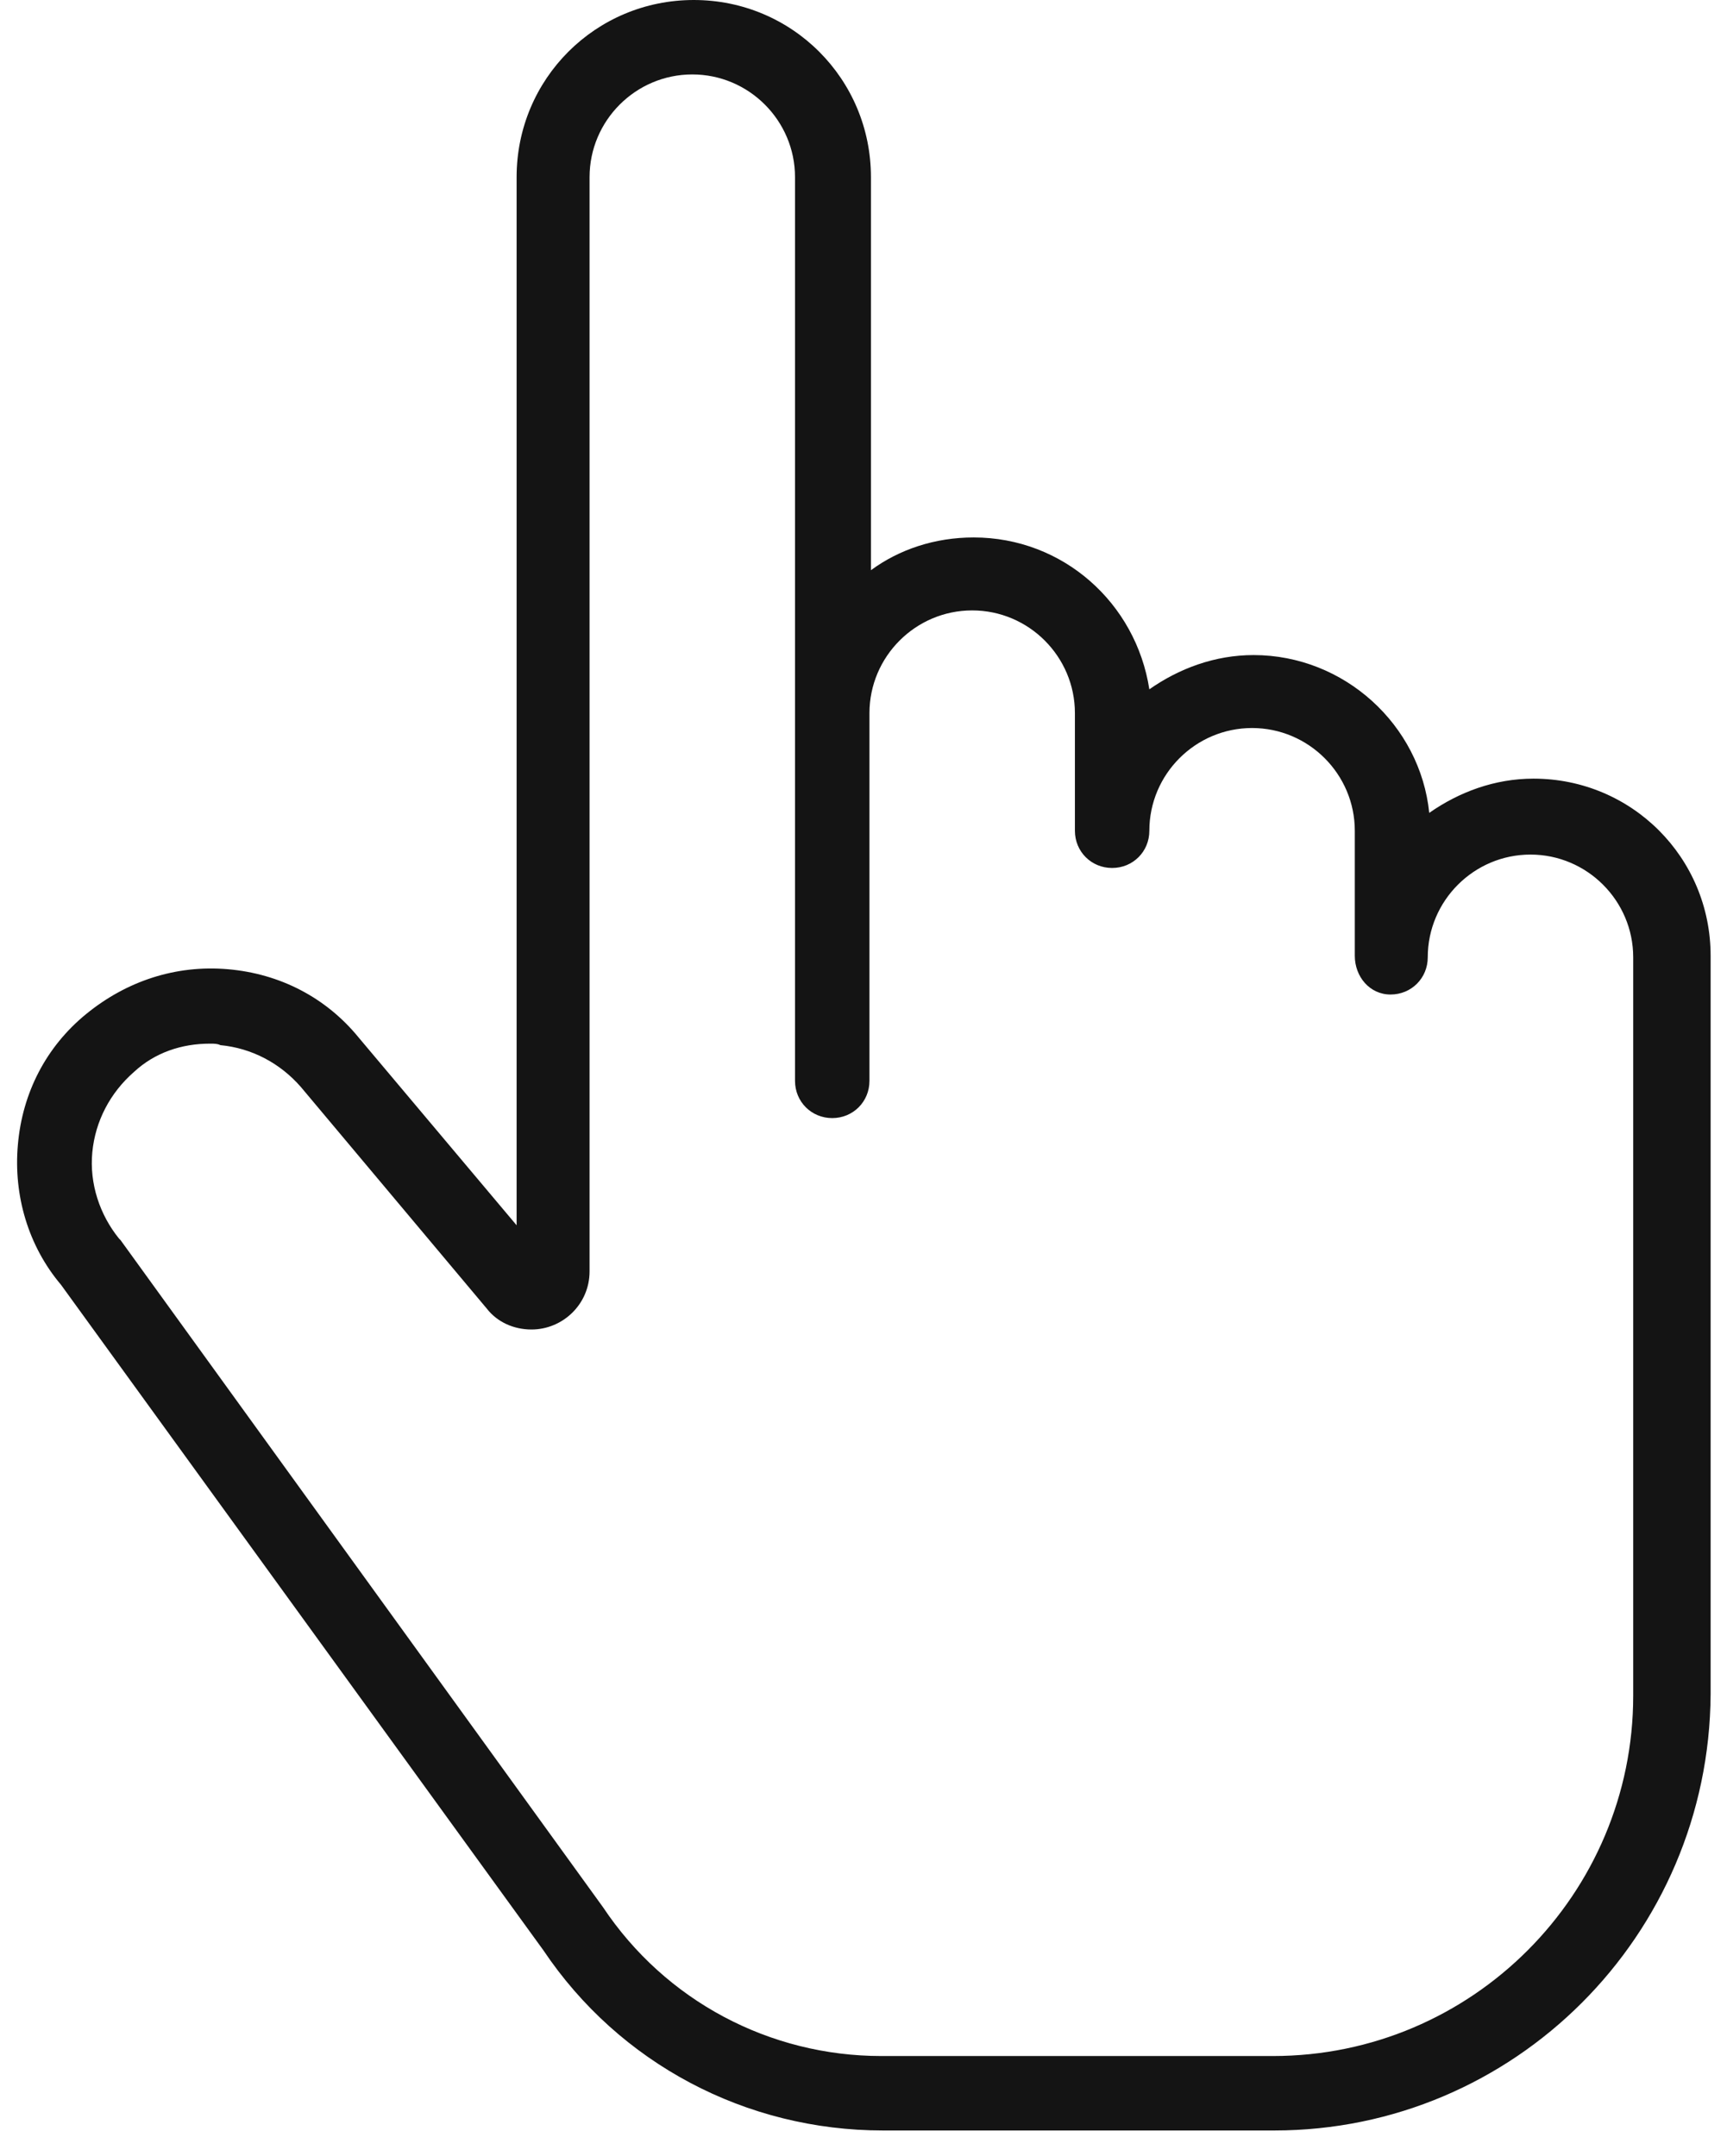 <?xml version="1.0" encoding="utf-8"?>
<!-- Generator: Adobe Illustrator 27.7.0, SVG Export Plug-In . SVG Version: 6.00 Build 0)  -->
<svg version="1.1" id="hand" xmlns="http://www.w3.org/2000/svg" xmlns:xlink="http://www.w3.org/1999/xlink" x="0px" y="0px"
	 viewBox="0 0 116 144.8" style="enable-background:new 0 0 116 144.8;" xml:space="preserve">
<style type="text/css">
	.st0{fill:#141414;}
</style>
<path class="st0" d="M85.6,143.1H59.3c-9.2,0-17.7-4.5-22.8-12.1L4.1,86.3c-2.2-2.6-3.2-6-2.9-9.4c0.3-3.5,1.9-6.6,4.6-8.8
	c2.7-2.2,6-3.3,9.5-3s6.6,1.9,8.8,4.6l10.6,12.6V11.9C34.7,5.3,40,0,46.6,0s11.9,5.3,11.9,11.9v26.4c1.9-1.4,4.3-2.2,6.9-2.2
	c6,0,10.9,4.4,11.8,10.2c2-1.4,4.4-2.3,7-2.3c6.1,0,11.2,4.7,11.8,10.6c2-1.4,4.4-2.3,7-2.3c6.6,0,11.9,5.3,11.9,11.9v49.6
	C114.8,130,101.7,143.1,85.6,143.1z M14.1,70.1c-1.9,0-3.7,0.6-5.1,1.9c-1.6,1.4-2.6,3.3-2.8,5.4C6,79.5,6.7,81.6,8,83.2l0.1,0.1
	l32.4,44.8c4.2,6.3,11.2,10,18.7,10h26.3c13.4,0,24.2-10.9,24.2-24.2V64.3c0-3.8-3.1-6.9-6.9-6.9s-6.9,3.1-6.9,6.9
	c0,1.4-1.1,2.5-2.5,2.5S91,65.6,91,64.2v-8.4c0-3.8-3.1-6.9-6.9-6.9s-6.9,3.1-6.9,6.9c0,1.4-1.1,2.5-2.5,2.5s-2.5-1.1-2.5-2.5v-7.9
	c0-3.8-3.1-6.9-6.9-6.9s-6.9,3.1-6.9,6.9c0,0,0,0,0,0.1v24.6c0,1.4-1.1,2.5-2.5,2.5s-2.5-1.1-2.5-2.5V11.9c0-3.8-3.1-6.9-6.9-6.9
	c-3.8,0-6.9,3.1-6.9,6.9v73.5c0,2.2-1.8,3.9-3.9,3.9c-1.2,0-2.3-0.5-3-1.4L20.2,73c-1.4-1.6-3.3-2.6-5.4-2.8
	C14.6,70.1,14.4,70.1,14.1,70.1z"/>
</svg>
